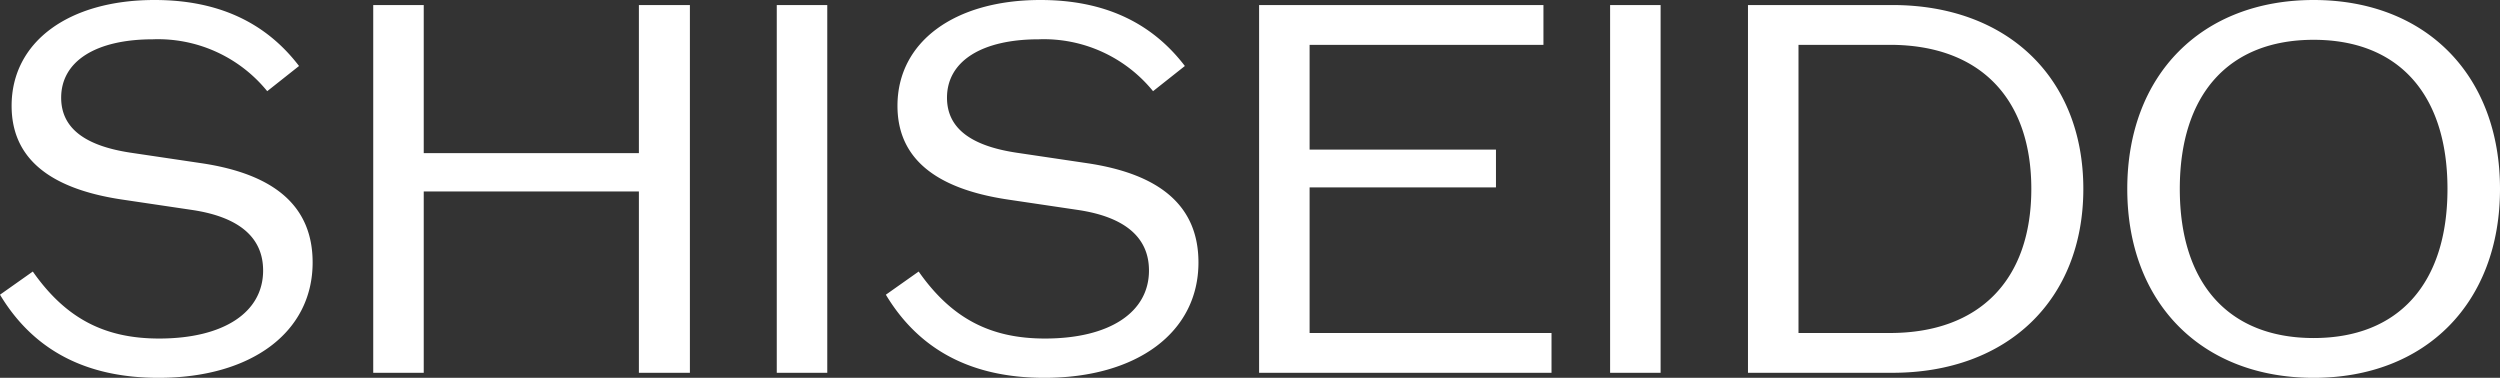 <svg xmlns="http://www.w3.org/2000/svg" width="218.351" height="33" viewBox="0 0 218.351 33">
  <rect x="0" y="0" width="218.351" height="33" fill="#333333" stroke="none"/>
  <path id="authorized01" d="M15.131,3.4C23.2,3.4,28.585-.56,28.585-6.676c0-4.84-3.22-7.7-9.7-8.668l-6.22-.924c-4.058-.616-6.043-2.2-6.043-4.8,0-3.168,3-5.1,8.028-5.1a12.292,12.292,0,0,1,9.969,4.532l2.779-2.2C24.438-27.708,20.248-29.6,14.778-29.6c-7.5,0-12.484,3.652-12.484,9.24,0,4.488,3.176,7.216,9.616,8.184l6.22.924c4.014.616,6.131,2.376,6.131,5.28,0,3.652-3.441,5.94-9.087,5.94-4.764,0-8.161-1.76-11.028-5.852L1.28-3.86C4.191.98,8.779,3.4,15.131,3.4Zm41.95-32.56v12.936H38.289V-29.16H33.878V2.96h4.411V-12.88H57.081V2.96h4.455V-29.16ZM69.123,2.96h4.411V-29.16H69.123ZM92.5,3.4c8.072,0,13.454-3.96,13.454-10.076,0-4.84-3.22-7.7-9.7-8.668l-6.22-.924c-4.058-.616-6.043-2.2-6.043-4.8,0-3.168,3-5.1,8.028-5.1a12.292,12.292,0,0,1,9.969,4.532l2.779-2.2C101.81-27.708,97.619-29.6,92.149-29.6c-7.5,0-12.484,3.652-12.484,9.24,0,4.488,3.176,7.216,9.616,8.184l6.22.924c4.014.616,6.131,2.376,6.131,5.28,0,3.652-3.441,5.94-9.087,5.94-4.764,0-8.161-1.76-11.028-5.852L78.651-3.86C81.563.98,86.15,3.4,92.5,3.4ZM115.661-.516V-13.232h16.277v-3.3H115.661v-9.152h20.424V-29.16H111.25V2.96h25.54V-.516ZM141.907,2.96h4.411V-29.16h-4.411Zm24.658-32.12H153.949V2.96h12.616c10.057,0,16.674-6.38,16.674-16.06S176.623-29.16,166.565-29.16ZM166.345-.516h-7.984V-25.684h7.984c7.808,0,12.351,4.62,12.351,12.584S174.152-.516,166.345-.516ZM203.354,3.4c9.793,0,16.277-6.556,16.277-16.5s-6.484-16.5-16.277-16.5-16.277,6.556-16.277,16.5S193.561,3.4,203.354,3.4Zm0-3.476c-7.411,0-11.69-4.752-11.69-13.024s4.279-13.024,11.69-13.024,11.69,4.752,11.69,13.024S210.765-.076,203.354-.076Z" transform="translate(-1.28 29.6)" fill="#fff"/>
</svg>
